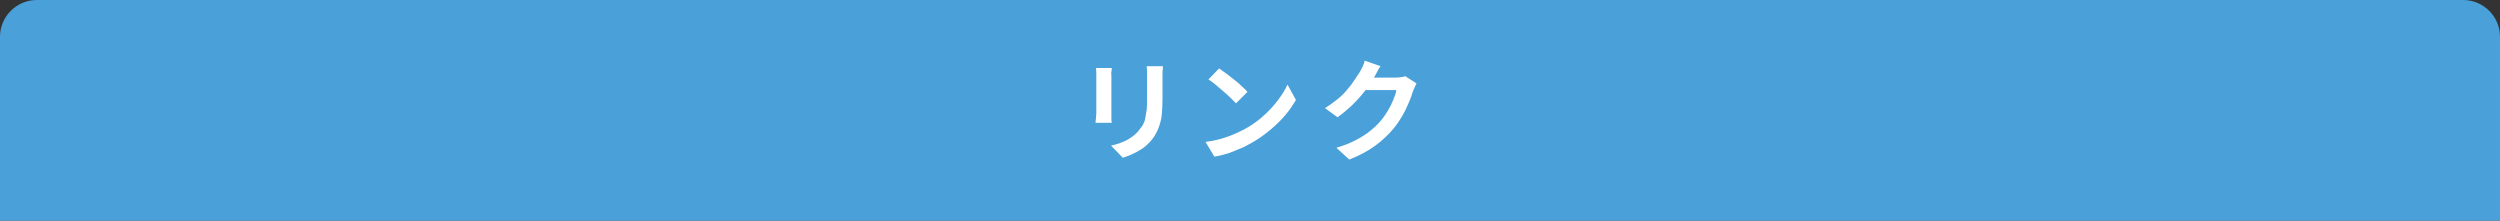 <?xml version="1.0" encoding="utf-8"?>
<!-- Generator: Adobe Illustrator 27.4.1, SVG Export Plug-In . SVG Version: 6.00 Build 0)  -->
<svg version="1.1" id="レイヤー_1" xmlns="http://www.w3.org/2000/svg" xmlns:xlink="http://www.w3.org/1999/xlink" x="0px"
	 y="0px" viewBox="0 0 680 60" style="enable-background:new 0 0 680 60;" xml:space="preserve">
<rect x="0" y="0" width="680" height="60" fill="#333333" stroke="none"/>
<style type="text/css">
	.st0{fill:#4AA0D9;}
	.st1{fill:none;}
	.st2{fill:#FFFFFF;}
</style>
<path class="st0" d="M0,60V10C0,4.5,4.5,0,10,0h660c5.5,0,10,4.5,10,10v50H0z"/>
<g>
	<rect x="30" y="15" class="st1" width="620" height="30"/>
	<path class="st2" d="M302.4,18.4c0,0.4,0,0.7-0.1,1.1s0,0.8,0,1.2c0,0.2,0,0.6,0,1.1c0,0.5,0,1.1,0,1.8s0,1.4,0,2.1
		c0,0.7,0,1.4,0,2.1s0,1.3,0,1.8s0,1,0,1.2c0,0.4,0,0.8,0,1.3s0,0.9,0.1,1.3H298c0-0.3,0-0.7,0.1-1.2c0-0.5,0.1-1,0.1-1.4
		c0-0.3,0-0.7,0-1.2s0-1.2,0-1.8c0-0.7,0-1.4,0-2.1c0-0.7,0-1.4,0-2.1s0-1.2,0-1.7c0-0.5,0-0.9,0-1.1c0-0.3,0-0.6,0-1.1
		c0-0.5-0.1-0.9-0.1-1.2H302.4z M316.3,18.1c0,0.4,0,0.9-0.1,1.4c0,0.5,0,1,0,1.6c0,0.5,0,1.2,0,1.9s0,1.5,0,2.2c0,0.7,0,1.3,0,1.8
		c0,1.6-0.1,3-0.2,4.2c-0.1,1.2-0.4,2.2-0.7,3.1c-0.3,0.9-0.7,1.7-1.1,2.4c-0.4,0.7-0.9,1.3-1.5,2c-0.7,0.7-1.4,1.4-2.3,1.9
		c-0.9,0.6-1.7,1-2.6,1.4c-0.9,0.4-1.7,0.7-2.4,0.9l-3.2-3.3c1.5-0.3,2.9-0.8,4.1-1.4c1.2-0.6,2.3-1.4,3.2-2.4
		c0.5-0.6,0.9-1.2,1.3-1.7c0.3-0.6,0.6-1.2,0.7-1.9s0.3-1.5,0.4-2.4c0.1-0.9,0.1-1.9,0.1-3.1c0-0.5,0-1.1,0-1.9c0-0.7,0-1.4,0-2.1
		c0-0.7,0-1.3,0-1.7c0-0.6,0-1.1,0-1.6c0-0.5-0.1-0.9-0.1-1.4H316.3z"/>
	<path class="st2" d="M327.9,38.6c1.6-0.2,3-0.5,4.4-0.9c1.4-0.4,2.7-0.9,3.8-1.4c1.2-0.5,2.3-1.1,3.2-1.6c1.7-1,3.3-2.2,4.7-3.5
		c1.4-1.3,2.7-2.7,3.7-4.1c1.1-1.4,1.9-2.8,2.5-4.1l2.3,4.2c-0.8,1.3-1.7,2.7-2.8,4c-1.1,1.3-2.4,2.6-3.8,3.8
		c-1.4,1.2-2.9,2.3-4.5,3.3c-1,0.6-2.1,1.2-3.3,1.8c-1.2,0.5-2.4,1-3.7,1.5c-1.3,0.4-2.7,0.8-4.1,1L327.9,38.6z M331.6,18.6
		c0.5,0.4,1.1,0.8,1.8,1.3c0.7,0.5,1.4,1.1,2.2,1.7c0.8,0.6,1.5,1.2,2.1,1.8c0.7,0.6,1.2,1.1,1.6,1.6l-3.1,3.1
		c-0.4-0.4-0.9-0.9-1.5-1.5c-0.6-0.6-1.3-1.2-2-1.8c-0.7-0.6-1.4-1.2-2.1-1.8c-0.7-0.6-1.3-1-1.9-1.4L331.6,18.6z"/>
	<path class="st2" d="M375.5,18c-0.4,0.5-0.7,1.1-1,1.7c-0.3,0.6-0.6,1.1-0.8,1.4c-0.7,1.2-1.5,2.4-2.5,3.7c-1,1.3-2.1,2.5-3.4,3.8
		c-1.3,1.2-2.6,2.3-4,3.3l-3.4-2.5c1.3-0.8,2.5-1.7,3.5-2.5s1.9-1.7,2.6-2.6c0.7-0.8,1.4-1.7,1.9-2.5c0.5-0.8,1-1.5,1.4-2.1
		c0.2-0.4,0.5-0.9,0.8-1.5c0.3-0.6,0.5-1.2,0.6-1.7L375.5,18z M385.3,22.7c-0.2,0.3-0.3,0.6-0.5,1c-0.2,0.4-0.3,0.8-0.5,1.2
		c-0.3,0.9-0.6,1.9-1.1,3c-0.5,1.1-1,2.3-1.7,3.5c-0.7,1.2-1.5,2.4-2.4,3.5c-1.4,1.7-3.1,3.3-5,4.7c-1.9,1.4-4.3,2.7-7.1,3.8
		l-3.5-3.2c2-0.6,3.8-1.3,5.3-2.1c1.5-0.8,2.8-1.6,3.9-2.5c1.1-0.9,2.1-1.8,2.9-2.8c0.7-0.8,1.3-1.7,1.9-2.7c0.6-1,1.1-2,1.5-3
		s0.7-1.8,0.8-2.6h-10.1l1.4-3.4c0.3,0,0.7,0,1.3,0s1.3,0,2,0s1.5,0,2.2,0s1.4,0,1.9,0s0.9,0,1.1,0c0.5,0,0.9,0,1.4-0.1
		c0.5-0.1,0.9-0.1,1.2-0.3L385.3,22.7z"/>
</g>
<g>
</g>
<g>
</g>
<g>
</g>
<g>
</g>
<g>
</g>
<g>
</g>
<g>
</g>
<g>
</g>
<g>
</g>
<g>
</g>
<g>
</g>
<g>
</g>
<g>
</g>
<g>
</g>
<g>
</g>
</svg>
